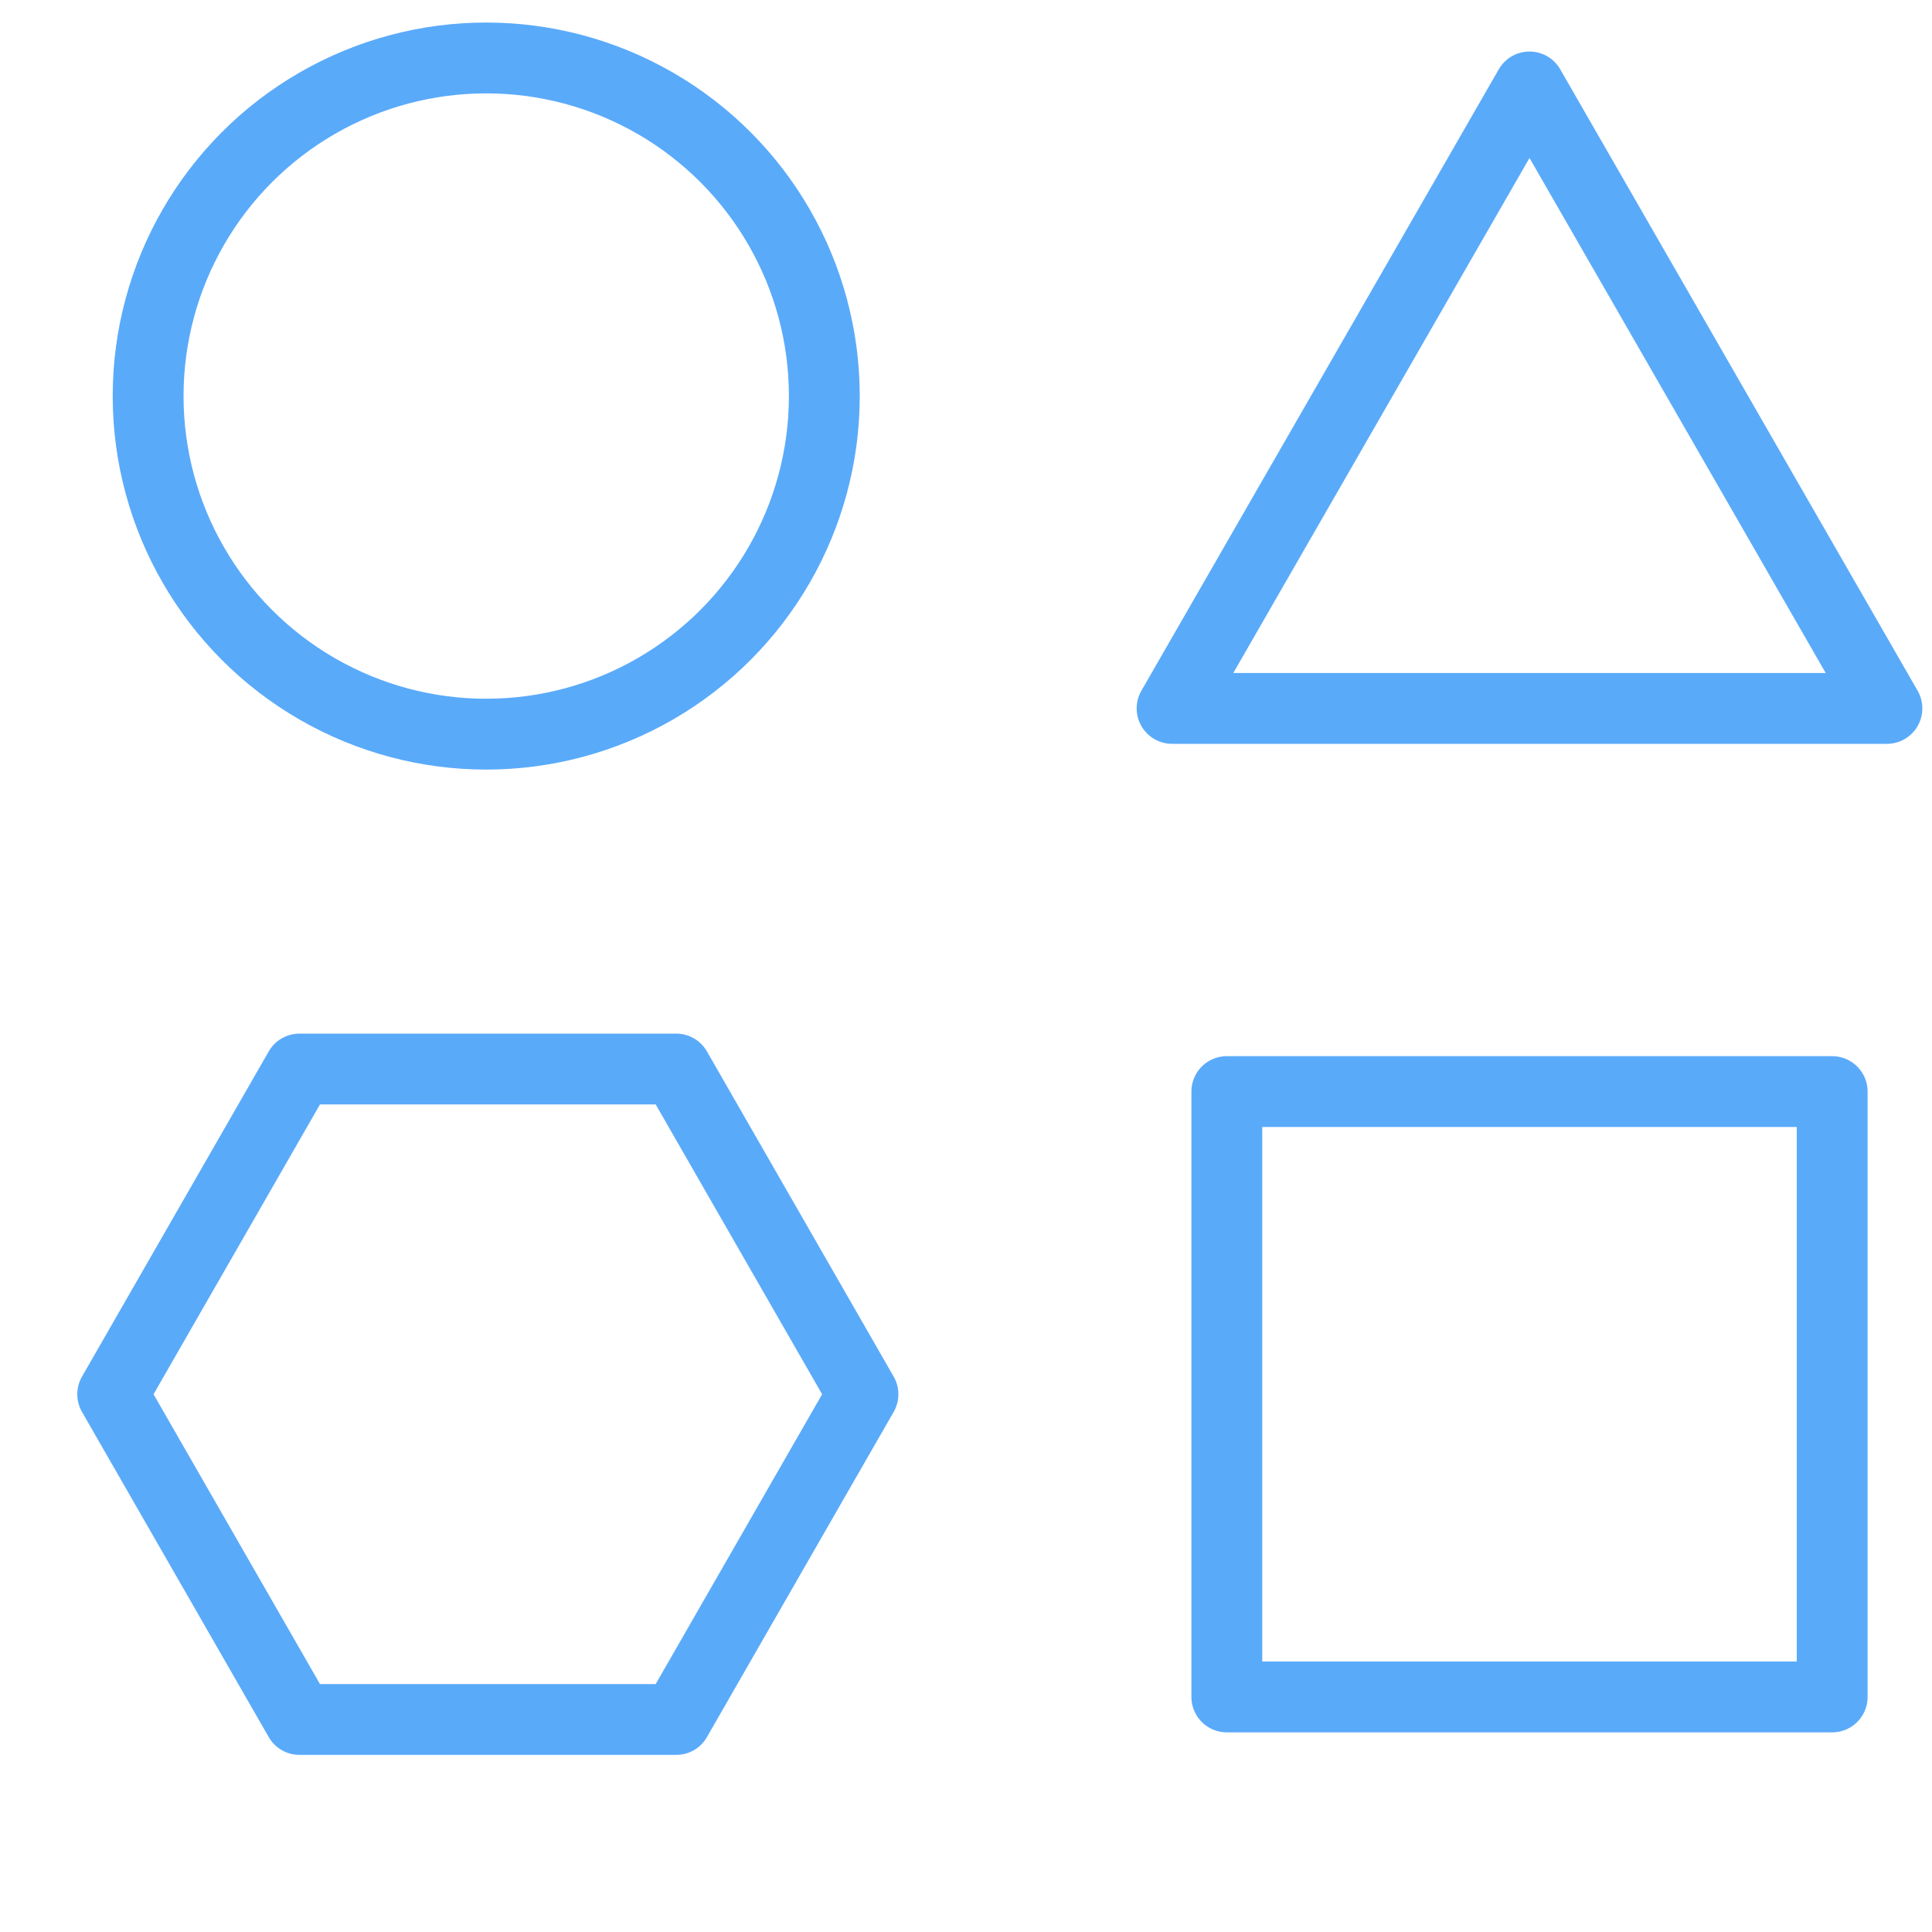 <?xml version="1.0" encoding="utf-8"?>
<!-- Generator: Adobe Illustrator 19.2.0, SVG Export Plug-In . SVG Version: 6.00 Build 0)  -->
<svg version="1.1" id="locked" xmlns="http://www.w3.org/2000/svg" xmlns:xlink="http://www.w3.org/1999/xlink" x="0px" y="0px"
	 viewBox="0 0 60 60" style="enable-background:new 0 0 60 60;" xml:space="preserve">
<style type="text/css">
	.st0{fill:none;stroke:#5AAAFA;stroke-width:2.2;stroke-linecap:round;stroke-linejoin:round;}
</style>
<title>Atlas-Icons-v8 (Page 3)</title>
<circle class="st0" cx="15.1" cy="12.3" r="10.5"/>
<rect x="38.1" y="33.9" class="st0" width="18.8" height="18.8"/>
<polygon class="st0" points="36.4,22 47.5,2.7 58.6,22 "/>
<polygon class="st0" points="9.3,53.4 3.5,43.3 9.3,33.2 21,33.2 26.8,43.3 21,53.4 "/>
</svg>

